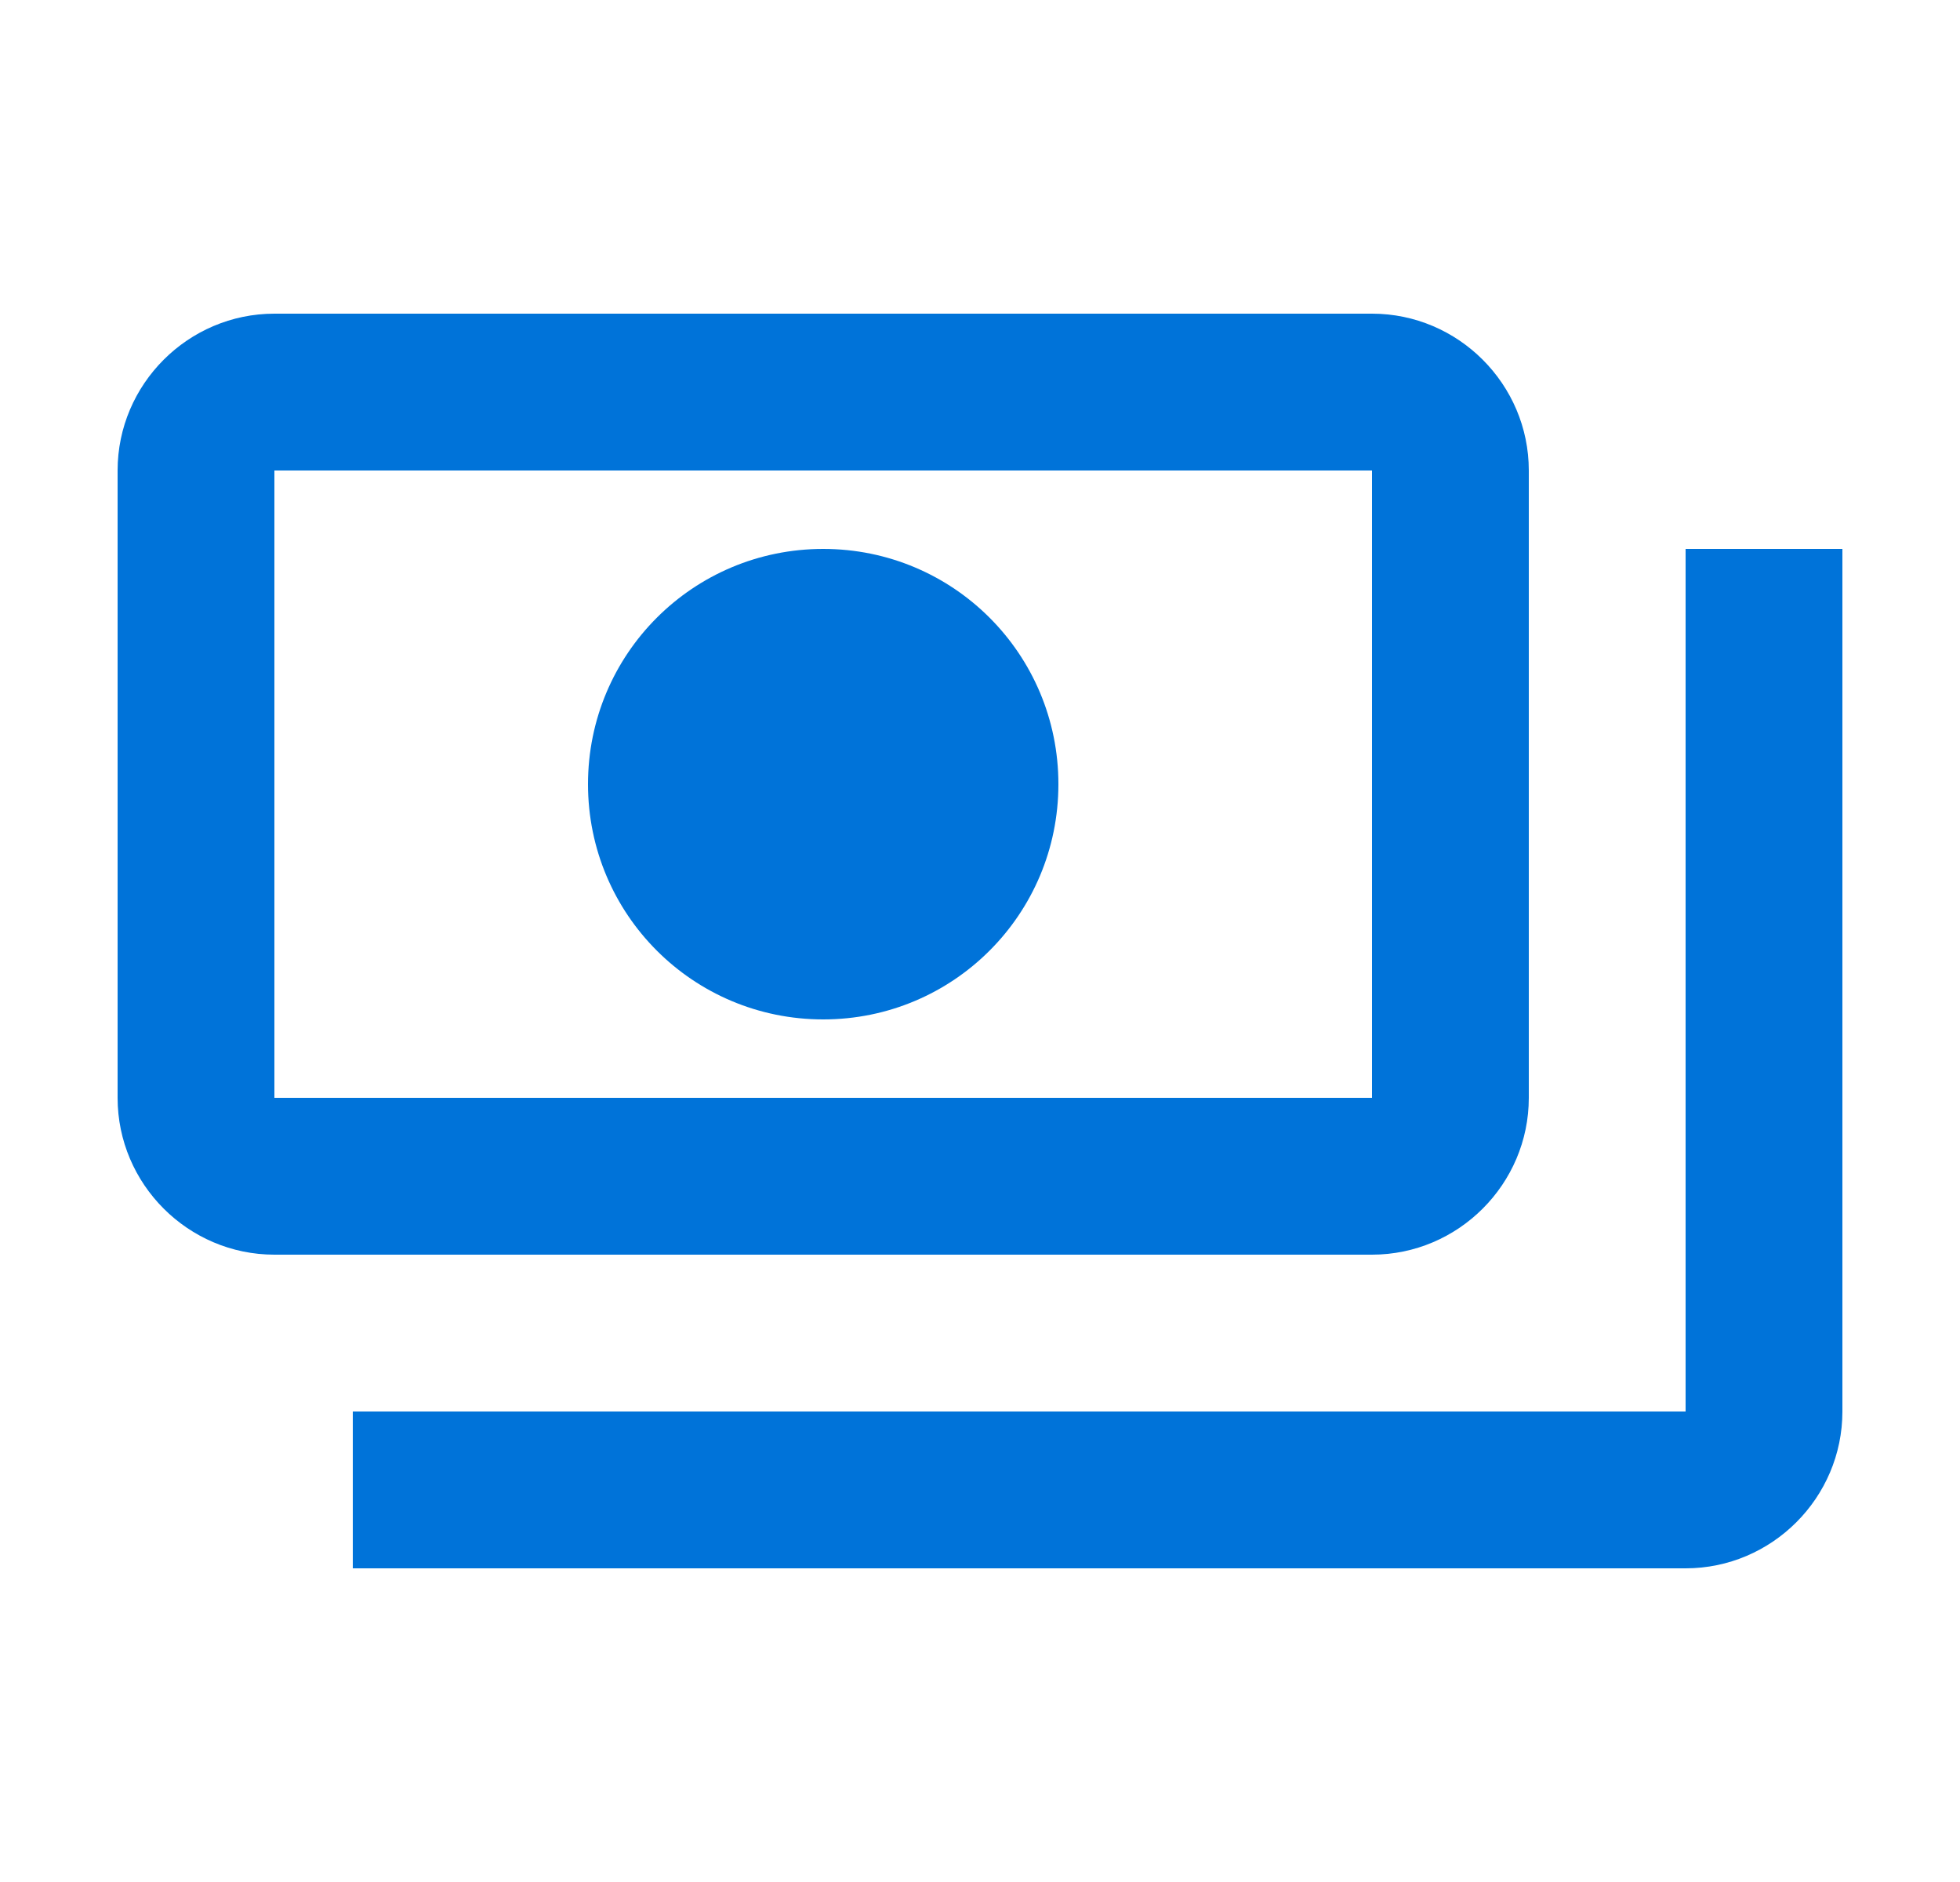<svg xmlns="http://www.w3.org/2000/svg" width="25" height="24" viewBox="0 0 25 24" fill="none"><path d="M19.5 14V6C19.5 4.9 18.6 4 17.5 4H3.5C2.4 4 1.5 4.9 1.5 6V14C1.5 15.1 2.4 16 3.5 16H17.5C18.6 16 19.5 15.1 19.5 14ZM17.5 14H3.5V6H17.5V14ZM10.5 7C8.84 7 7.5 8.34 7.5 10C7.5 11.66 8.84 13 10.5 13C12.16 13 13.5 11.66 13.5 10C13.5 8.34 12.16 7 10.5 7ZM23.5 7V18C23.5 19.1 22.6 20 21.5 20H4.5C4.5 19 4.5 19.1 4.5 18H21.5V7C22.6 7 22.5 7 23.5 7Z" fill="#0073D9"></path></svg>